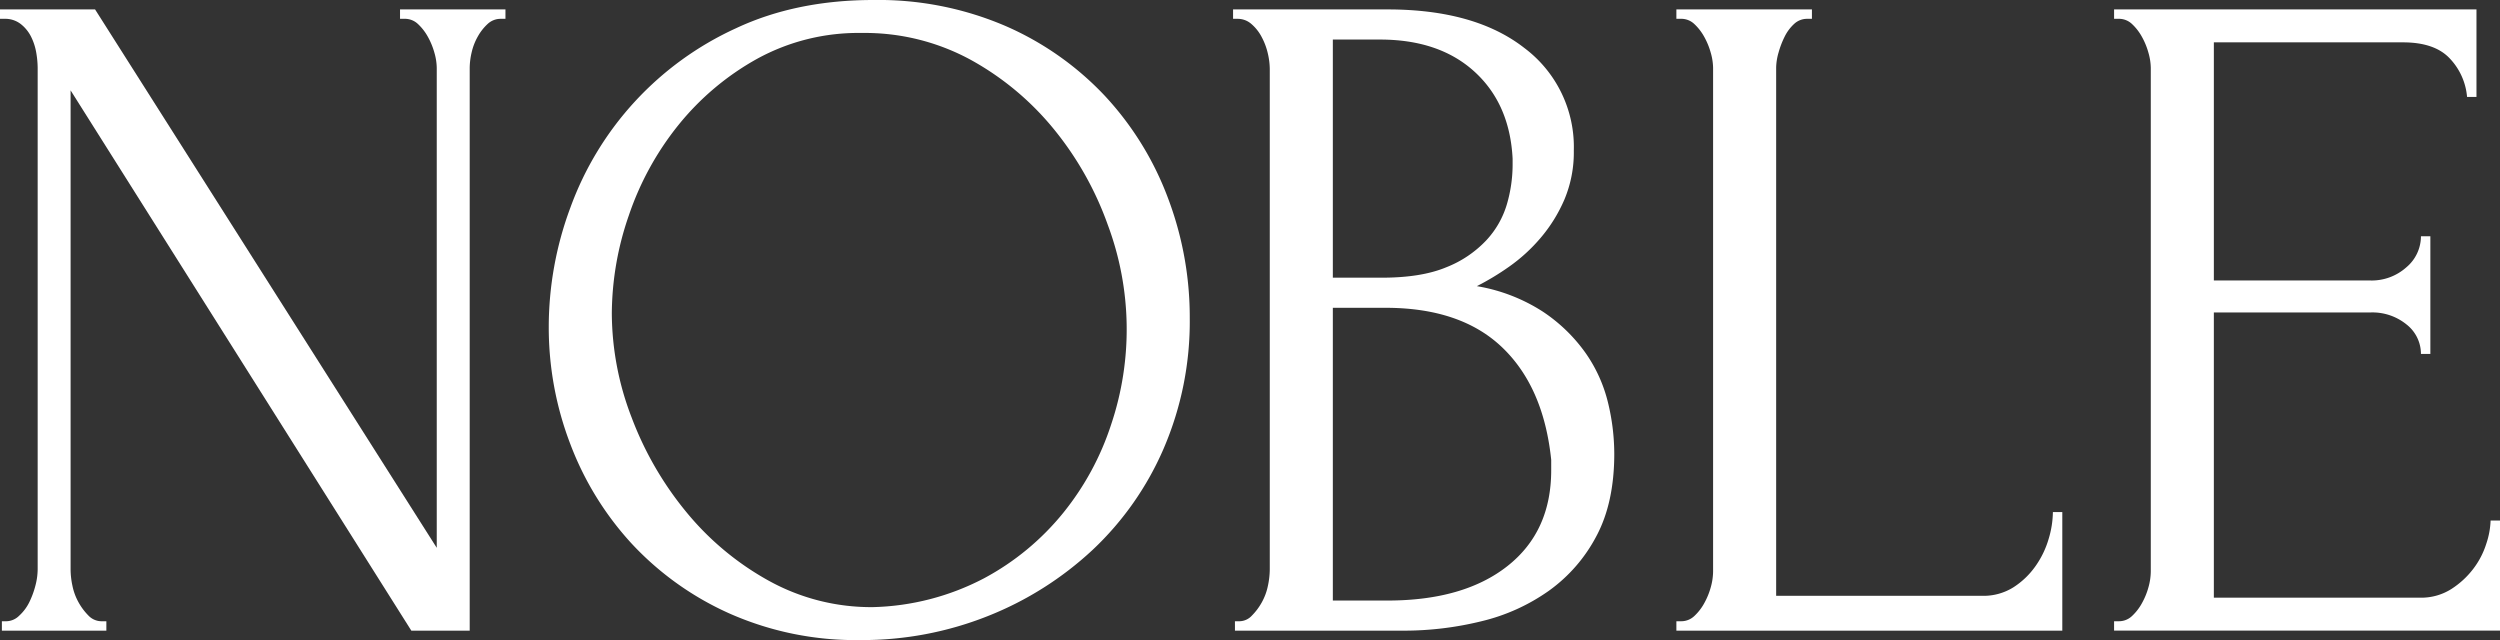 <svg xmlns="http://www.w3.org/2000/svg" xmlns:xlink="http://www.w3.org/1999/xlink" width="513.75" height="131.534" viewBox="0 0 513.75 131.534">
  <rect x="0" y="0" width="513.75" height="131.534" fill="#333333" stroke="none"/>
  <defs>
    <clipPath id="clip-path">
      <rect id="長方形_133" data-name="長方形 133" width="513.75" height="131.534" fill="#fff"/>
    </clipPath>
  </defs>
  <g id="グループ_164" data-name="グループ 164" transform="translate(387.696 -538)">
    <g id="グループ_140" data-name="グループ 140" transform="translate(-387.696 538)" clip-path="url(#clip-path)">
      <path id="パス_953" data-name="パス 953" d="M20.89,126.925h.967v1.934H.387v-1.934h.967a3.84,3.84,0,0,0,2.611-1.161A9.324,9.324,0,0,0,6,123.056a17.605,17.605,0,0,0,1.258-3.385,13.5,13.5,0,0,0,.483-3.385V13.187a19.167,19.167,0,0,0-.29-3.095A11.635,11.635,0,0,0,6.383,6.8,7.635,7.635,0,0,0,4.256,4.193,5.18,5.18,0,0,0,.967,3.129H0V1.194H19.537L89.752,111.838V13.187a11.878,11.878,0,0,0-.483-3.095A14.854,14.854,0,0,0,87.915,6.8a10.48,10.48,0,0,0-2.033-2.611,3.886,3.886,0,0,0-2.708-1.064h-.967V1.194h21.665V3.129h-.967A3.886,3.886,0,0,0,100.2,4.193,10.438,10.438,0,0,0,98.167,6.8a11.947,11.947,0,0,0-1.258,3.288,14.388,14.388,0,0,0-.385,3.095V128.859H84.529L14.508,17.83v98.457a16.4,16.4,0,0,0,.385,3.385,11.756,11.756,0,0,0,1.258,3.385,12.3,12.3,0,0,0,2.031,2.708,3.708,3.708,0,0,0,2.708,1.161" transform="translate(0 0.74)" fill="#fff"/>
      <path id="パス_954" data-name="パス 954" d="M136.365,0a66.167,66.167,0,0,1,27.08,5.319,62.006,62.006,0,0,1,20.406,14.315,63.336,63.336,0,0,1,12.961,20.89,69.128,69.128,0,0,1,4.544,24.855,66,66,0,0,1-5.319,26.693,62.611,62.611,0,0,1-14.605,20.892A68.574,68.574,0,0,1,159.866,126.6a69.683,69.683,0,0,1-26.209,4.933,64,64,0,0,1-26.79-5.416A61.939,61.939,0,0,1,86.749,111.8a63.22,63.22,0,0,1-12.67-20.5A66.95,66.95,0,0,1,69.63,67.12a70.345,70.345,0,0,1,4.449-24.468A64.854,64.854,0,0,1,108.123,5.8Q120.5,0,136.365,0m-.1,124.763a51.854,51.854,0,0,0,22.771-5.9,53.3,53.3,0,0,0,16.375-13.539A56.717,56.717,0,0,0,185.2,87.238a61.345,61.345,0,0,0-.68-41.008A66.2,66.2,0,0,0,173.477,26.6a58.279,58.279,0,0,0-17.149-14.315,45.521,45.521,0,0,0-22.384-5.511,43.245,43.245,0,0,0-21.511,5.319A55.1,55.1,0,0,0,96.252,25.726,60.479,60.479,0,0,0,86.078,44.294,62.2,62.2,0,0,0,82.59,64.412a59.922,59.922,0,0,0,4.068,21.375A68.542,68.542,0,0,0,97.9,105.226a58.451,58.451,0,0,0,16.955,14.121,43.452,43.452,0,0,0,21.414,5.416" transform="translate(43.139 0)" fill="#fff"/>
      <path id="パス_955" data-name="パス 955" d="M156.846,126.925h.967a3.518,3.518,0,0,0,2.515-1.16,12.373,12.373,0,0,0,2.031-2.708,11.867,11.867,0,0,0,1.257-3.385,16.541,16.541,0,0,0,.389-3.386V13.38a14.513,14.513,0,0,0-.389-3.095A13.553,13.553,0,0,0,162.359,6.9a9.042,9.042,0,0,0-2.128-2.708,4.255,4.255,0,0,0-2.8-1.064h-.968V1.195h31.724q17.989,0,28.144,7.931a25.42,25.42,0,0,1,10.154,21.085,25.011,25.011,0,0,1-1.934,10.057,31,31,0,0,1-4.933,7.931,34.648,34.648,0,0,1-6.48,5.9,53.7,53.7,0,0,1-6.577,3.965A35.9,35.9,0,0,1,220.1,63.287a33.413,33.413,0,0,1,8.734,8.415,30.039,30.039,0,0,1,4.643,10.153,44.809,44.809,0,0,1,1.323,10.64q0,10.06-3.667,16.926a32.221,32.221,0,0,1-9.74,11.219,40.082,40.082,0,0,1-13.889,6.285A66.721,66.721,0,0,1,191.4,128.86h-34.55Zm57.063-95.072q-.581-11.26-7.834-17.865t-19.439-6.6h-9.672V56.323h10.057q8.126,0,13.251-2.138a22.71,22.71,0,0,0,8.221-5.534,18.552,18.552,0,0,0,4.255-7.473,29.022,29.022,0,0,0,1.161-7.965Zm7.931,61.9q-1.55-14.943-10.059-23.091T187.8,62.512H176.964V122.67h11.219q15.667,0,24.662-7.082t8.995-19.7Z" transform="translate(96.933 0.741)" fill="#fff"/>
      <path id="パス_956" data-name="パス 956" d="M212.713,126.925h.967a3.885,3.885,0,0,0,2.71-1.064,10.392,10.392,0,0,0,2.029-2.612,14.578,14.578,0,0,0,1.354-3.288,12.366,12.366,0,0,0,.484-3.288V13.187a11.82,11.82,0,0,0-.484-3.095A14.7,14.7,0,0,0,218.419,6.8a10.47,10.47,0,0,0-2.029-2.611,3.893,3.893,0,0,0-2.71-1.064h-.967V1.194h27.854V3.129H239.6a3.88,3.88,0,0,0-2.708,1.064A8.87,8.87,0,0,0,234.957,6.8a18.141,18.141,0,0,0-1.257,3.288,11.683,11.683,0,0,0-.484,3.095V121.7h42.362a11.542,11.542,0,0,0,6.383-1.741,16.258,16.258,0,0,0,4.546-4.352,18.774,18.774,0,0,0,2.708-5.61,19.848,19.848,0,0,0,.871-5.511h1.934v24.371H212.713Z" transform="translate(131.784 0.74)" fill="#fff"/>
      <path id="パス_957" data-name="パス 957" d="M268.251,126.925h.967a3.886,3.886,0,0,0,2.709-1.064,10.391,10.391,0,0,0,2.029-2.612,14.573,14.573,0,0,0,1.354-3.288,12.363,12.363,0,0,0,.484-3.288V13.187a11.817,11.817,0,0,0-.484-3.095A14.7,14.7,0,0,0,273.957,6.8a10.47,10.47,0,0,0-2.029-2.611,3.893,3.893,0,0,0-2.709-1.064h-.967V1.194h74.471v17.99h-1.934a13.039,13.039,0,0,0-3.482-7.834q-3.1-3.384-9.672-3.385h-38.88V56.9h32.111a10.693,10.693,0,0,0,7.447-2.708,8.342,8.342,0,0,0,3-6.384h1.934v24.18h-1.934a7.688,7.688,0,0,0-2.9-6,11.114,11.114,0,0,0-7.544-2.515H288.754v58.61h42.362a11.556,11.556,0,0,0,6.383-1.741,17.537,17.537,0,0,0,4.546-4.159,16.778,16.778,0,0,0,2.708-5.223,16.449,16.449,0,0,0,.871-4.737h1.934v22.63H268.251Z" transform="translate(166.192 0.74)" fill="#fff"/>
    </g>
  </g>
</svg>

